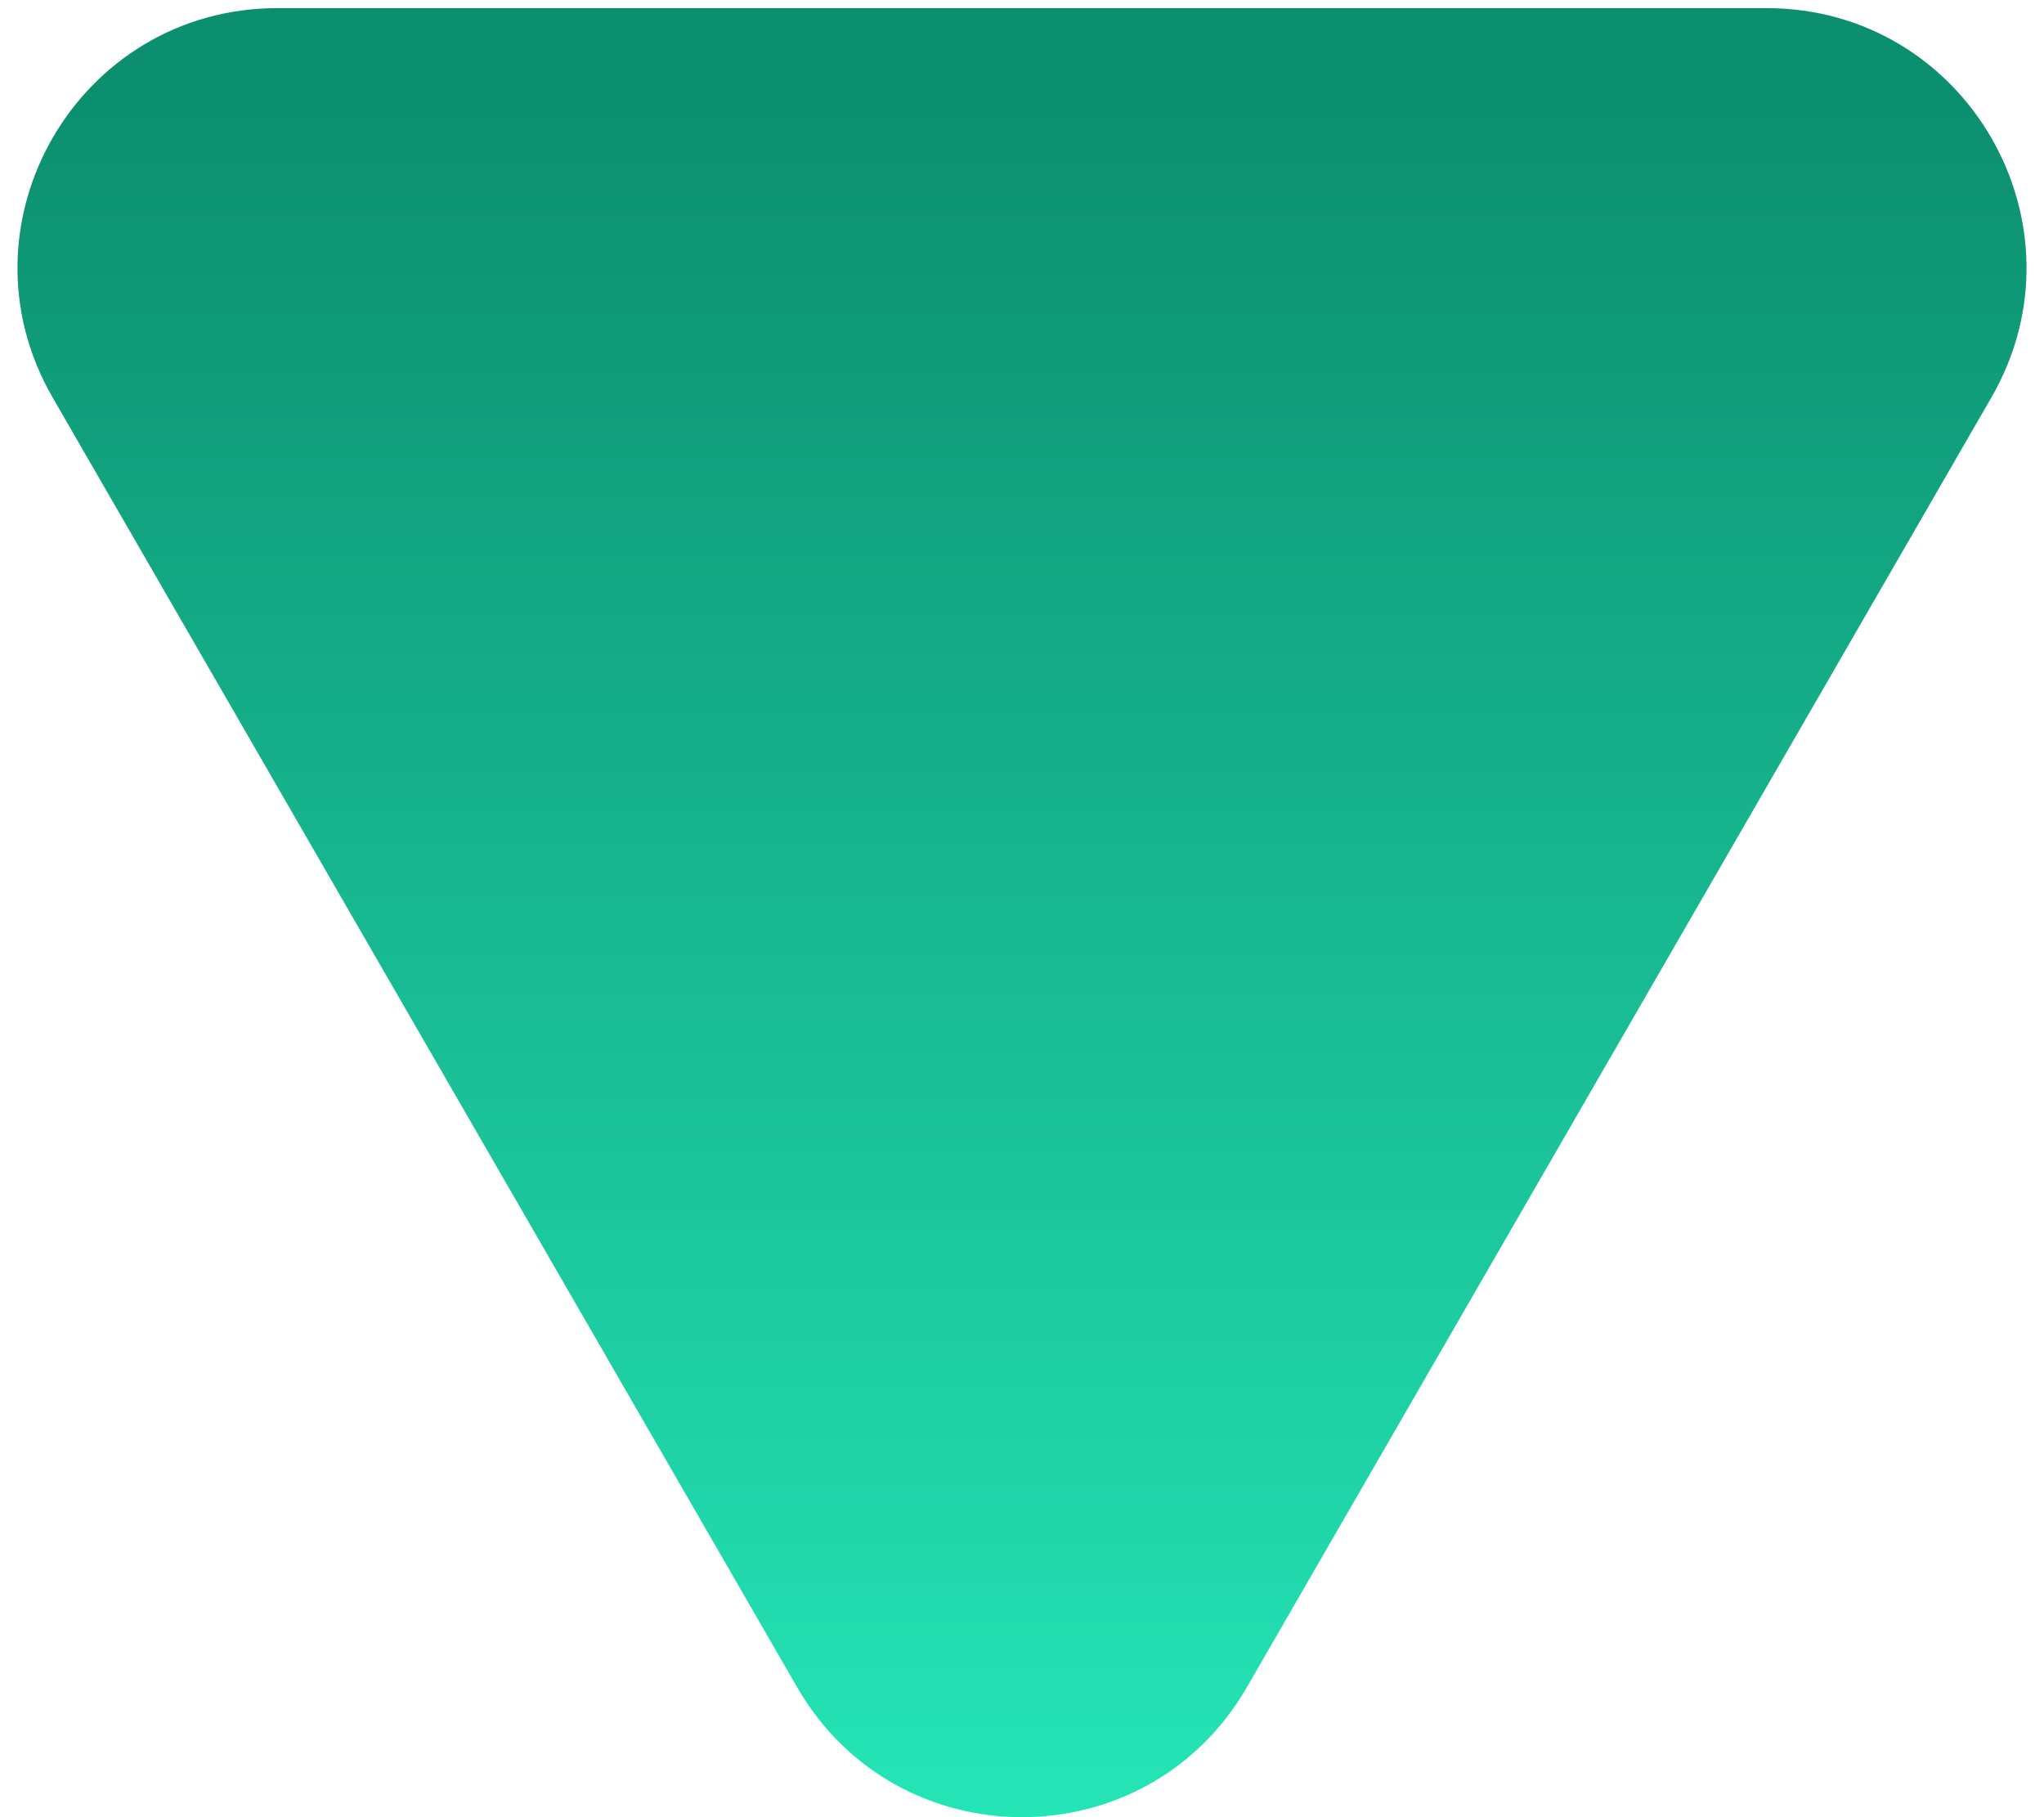 <svg width="63" height="56" viewBox="0 0 63 56" fill="none" xmlns="http://www.w3.org/2000/svg">
<path d="M38.428 52C35.349 57.333 27.651 57.333 24.572 52L1.622 12.25C-1.457 6.917 2.392 0.25 8.55 0.25L54.45 0.25C60.608 0.25 64.457 6.917 61.378 12.25L38.428 52Z" fill="url(#paint0_linear_59_14577)"/>
<defs>
<linearGradient id="paint0_linear_59_14577" x1="31.5" y1="64" x2="31.5" y2="-21" gradientUnits="userSpaceOnUse">
<stop stop-color="#28F2C1"/>
<stop offset="0.715" stop-color="#0C8F6F"/>
</linearGradient>
</defs>
</svg>
